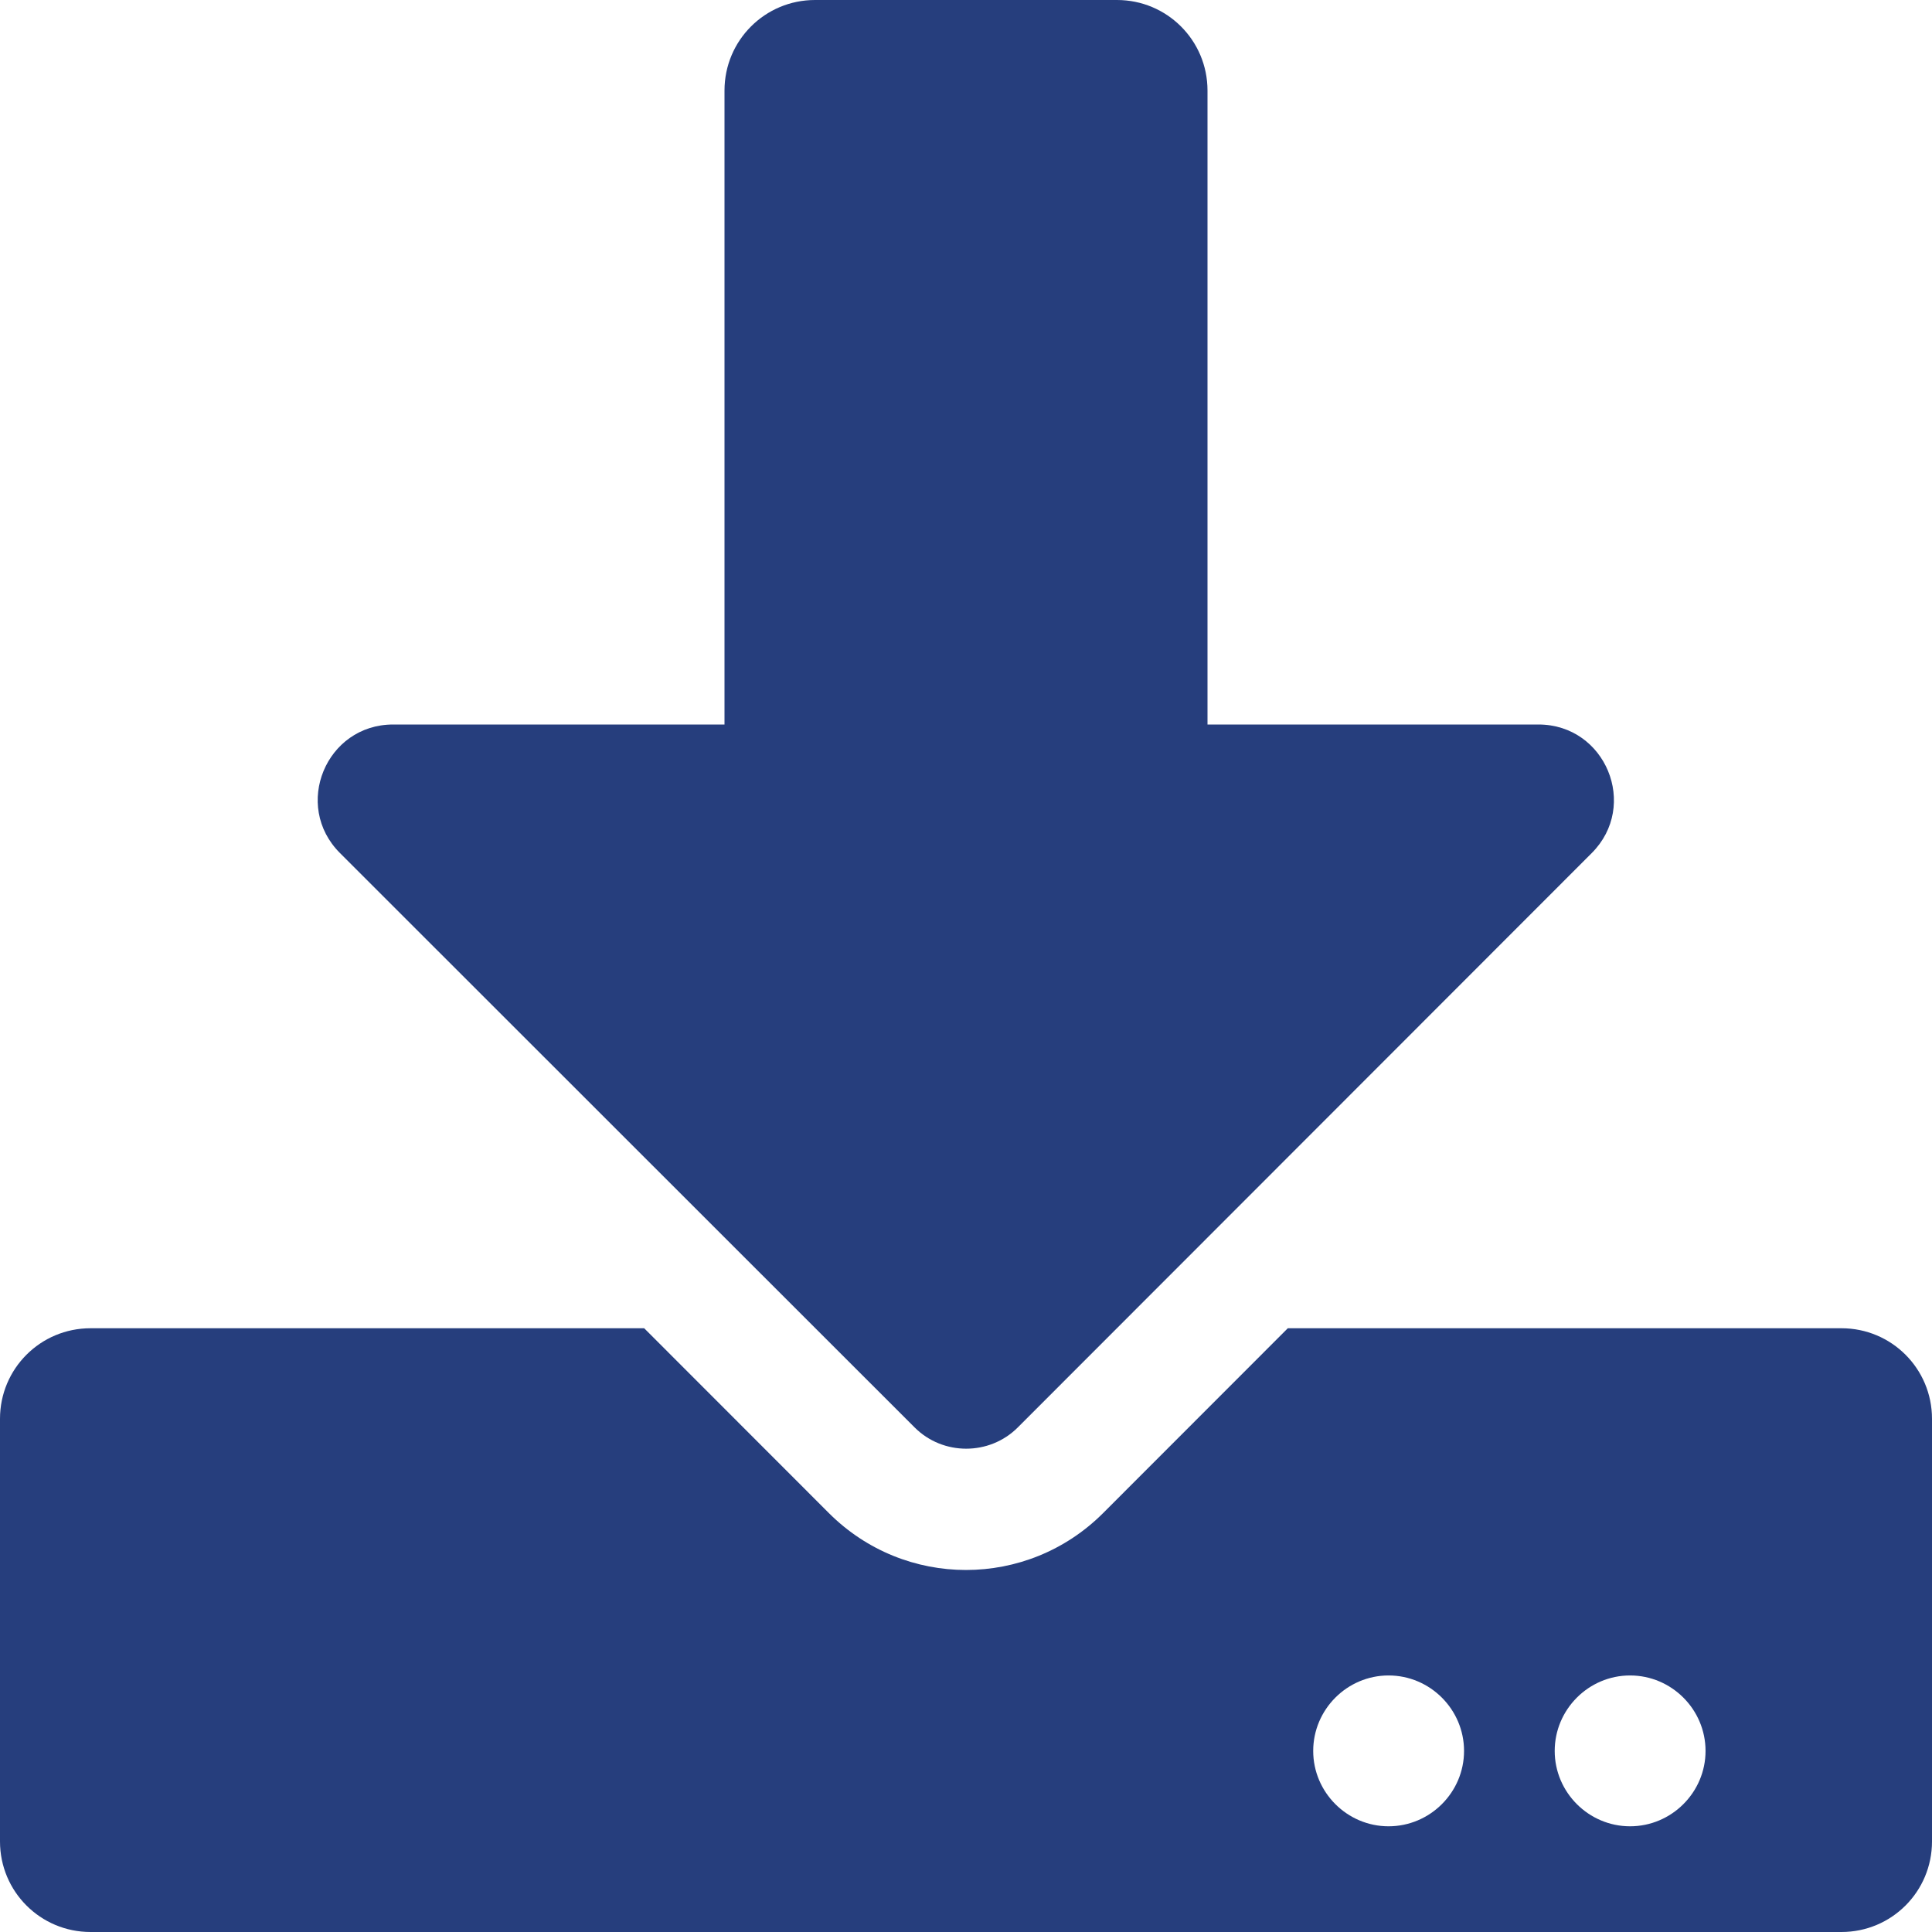 <svg width="14" height="14" viewBox="0 0 14 14" fill="none" xmlns="http://www.w3.org/2000/svg">
<path fill-rule="evenodd" clip-rule="evenodd" d="M8.094 0H5.906C5.543 0 5.25 0.293 5.25 0.656V5.25H2.849C2.362 5.25 2.119 5.838 2.464 6.182L6.628 10.344C6.833 10.549 7.17 10.549 7.375 10.344L11.534 6.182C11.878 5.838 11.635 5.25 11.148 5.25H8.75V0.656C8.75 0.293 8.457 0 8.094 0ZM14 13.344V10.281C14 9.918 13.707 9.625 13.344 9.625H9.332L7.993 10.965C7.443 11.514 6.557 11.514 6.007 10.965L4.668 9.625H0.656C0.293 9.625 0 9.918 0 10.281V13.344C0 13.707 0.293 14 0.656 14H13.344C13.707 14 14 13.707 14 13.344ZM10.609 12.688C10.609 12.387 10.363 12.141 10.062 12.141C9.762 12.141 9.516 12.387 9.516 12.688C9.516 12.988 9.762 13.234 10.062 13.234C10.363 13.234 10.609 12.988 10.609 12.688ZM11.812 12.141C12.113 12.141 12.359 12.387 12.359 12.688C12.359 12.988 12.113 13.234 11.812 13.234C11.512 13.234 11.266 12.988 11.266 12.688C11.266 12.387 11.512 12.141 11.812 12.141Z" fill="#263E7D"/>
</svg>
